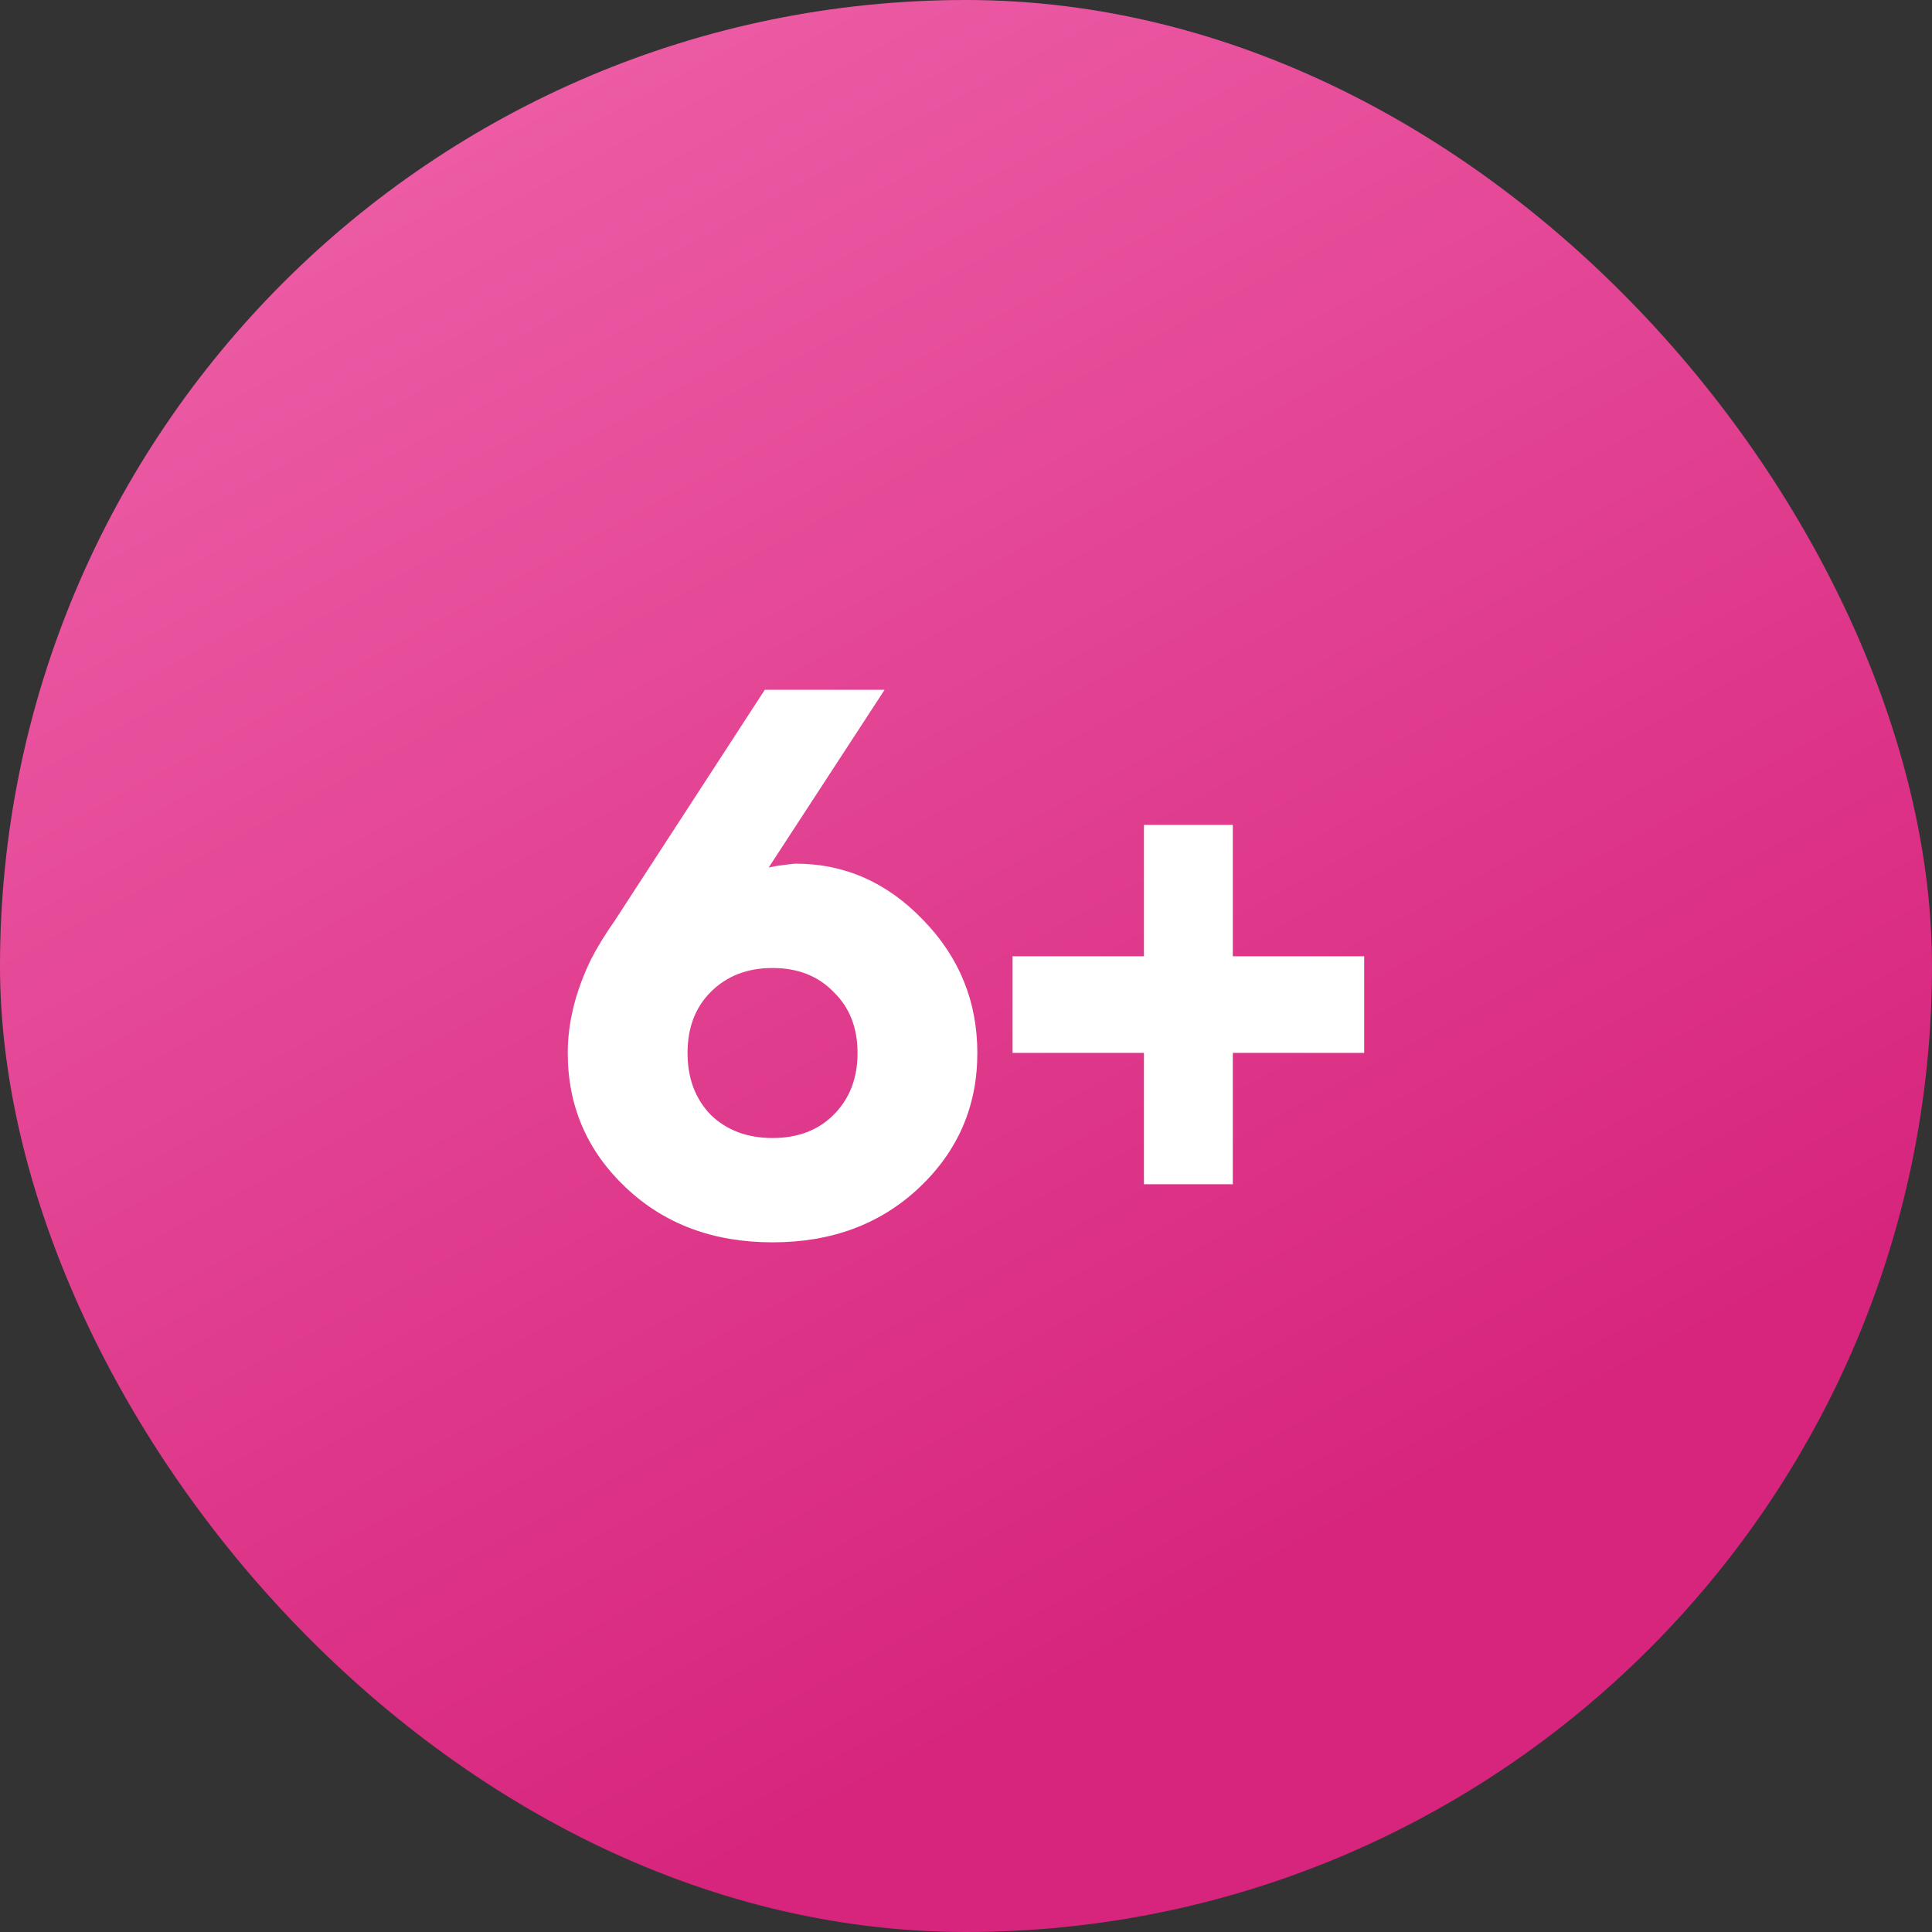 <?xml version="1.0" encoding="UTF-8"?> <svg xmlns="http://www.w3.org/2000/svg" width="30" height="30" viewBox="0 0 30 30" fill="none"><rect x="0" y="0" width="30" height="30" fill="#333333" stroke="none"/><rect width="30" height="30" rx="15" fill="url(#paint0_linear_211_8893)"></rect><path d="M15.723 16.349V14.849H17.763V12.809H19.143V14.849H21.183V16.349H19.143V18.389H17.763V16.349H15.723Z" fill="white"></path><path d="M9.536 14.311L11.876 10.711H13.736L11.936 13.471L12.056 13.447C12.224 13.423 12.324 13.411 12.356 13.411C13.116 13.411 13.776 13.703 14.336 14.287C14.896 14.863 15.176 15.551 15.176 16.351C15.176 17.175 14.876 17.871 14.276 18.439C13.676 19.007 12.916 19.291 11.996 19.291C11.076 19.291 10.316 19.007 9.716 18.439C9.116 17.871 8.816 17.175 8.816 16.351C8.816 15.879 8.936 15.395 9.176 14.899C9.28 14.699 9.4 14.503 9.536 14.311ZM11.036 17.311C11.284 17.551 11.604 17.671 11.996 17.671C12.388 17.671 12.704 17.551 12.944 17.311C13.192 17.063 13.316 16.743 13.316 16.351C13.316 15.959 13.192 15.643 12.944 15.403C12.704 15.155 12.388 15.031 11.996 15.031C11.604 15.031 11.284 15.155 11.036 15.403C10.796 15.643 10.676 15.959 10.676 16.351C10.676 16.743 10.796 17.063 11.036 17.311Z" fill="white"></path><defs><linearGradient id="paint0_linear_211_8893" x1="-6.563" y1="-8.571" x2="13.31" y2="27.905" gradientUnits="userSpaceOnUse"><stop stop-color="#F97DBD"></stop><stop offset="1" stop-color="#D7257D"></stop></linearGradient></defs></svg> 
